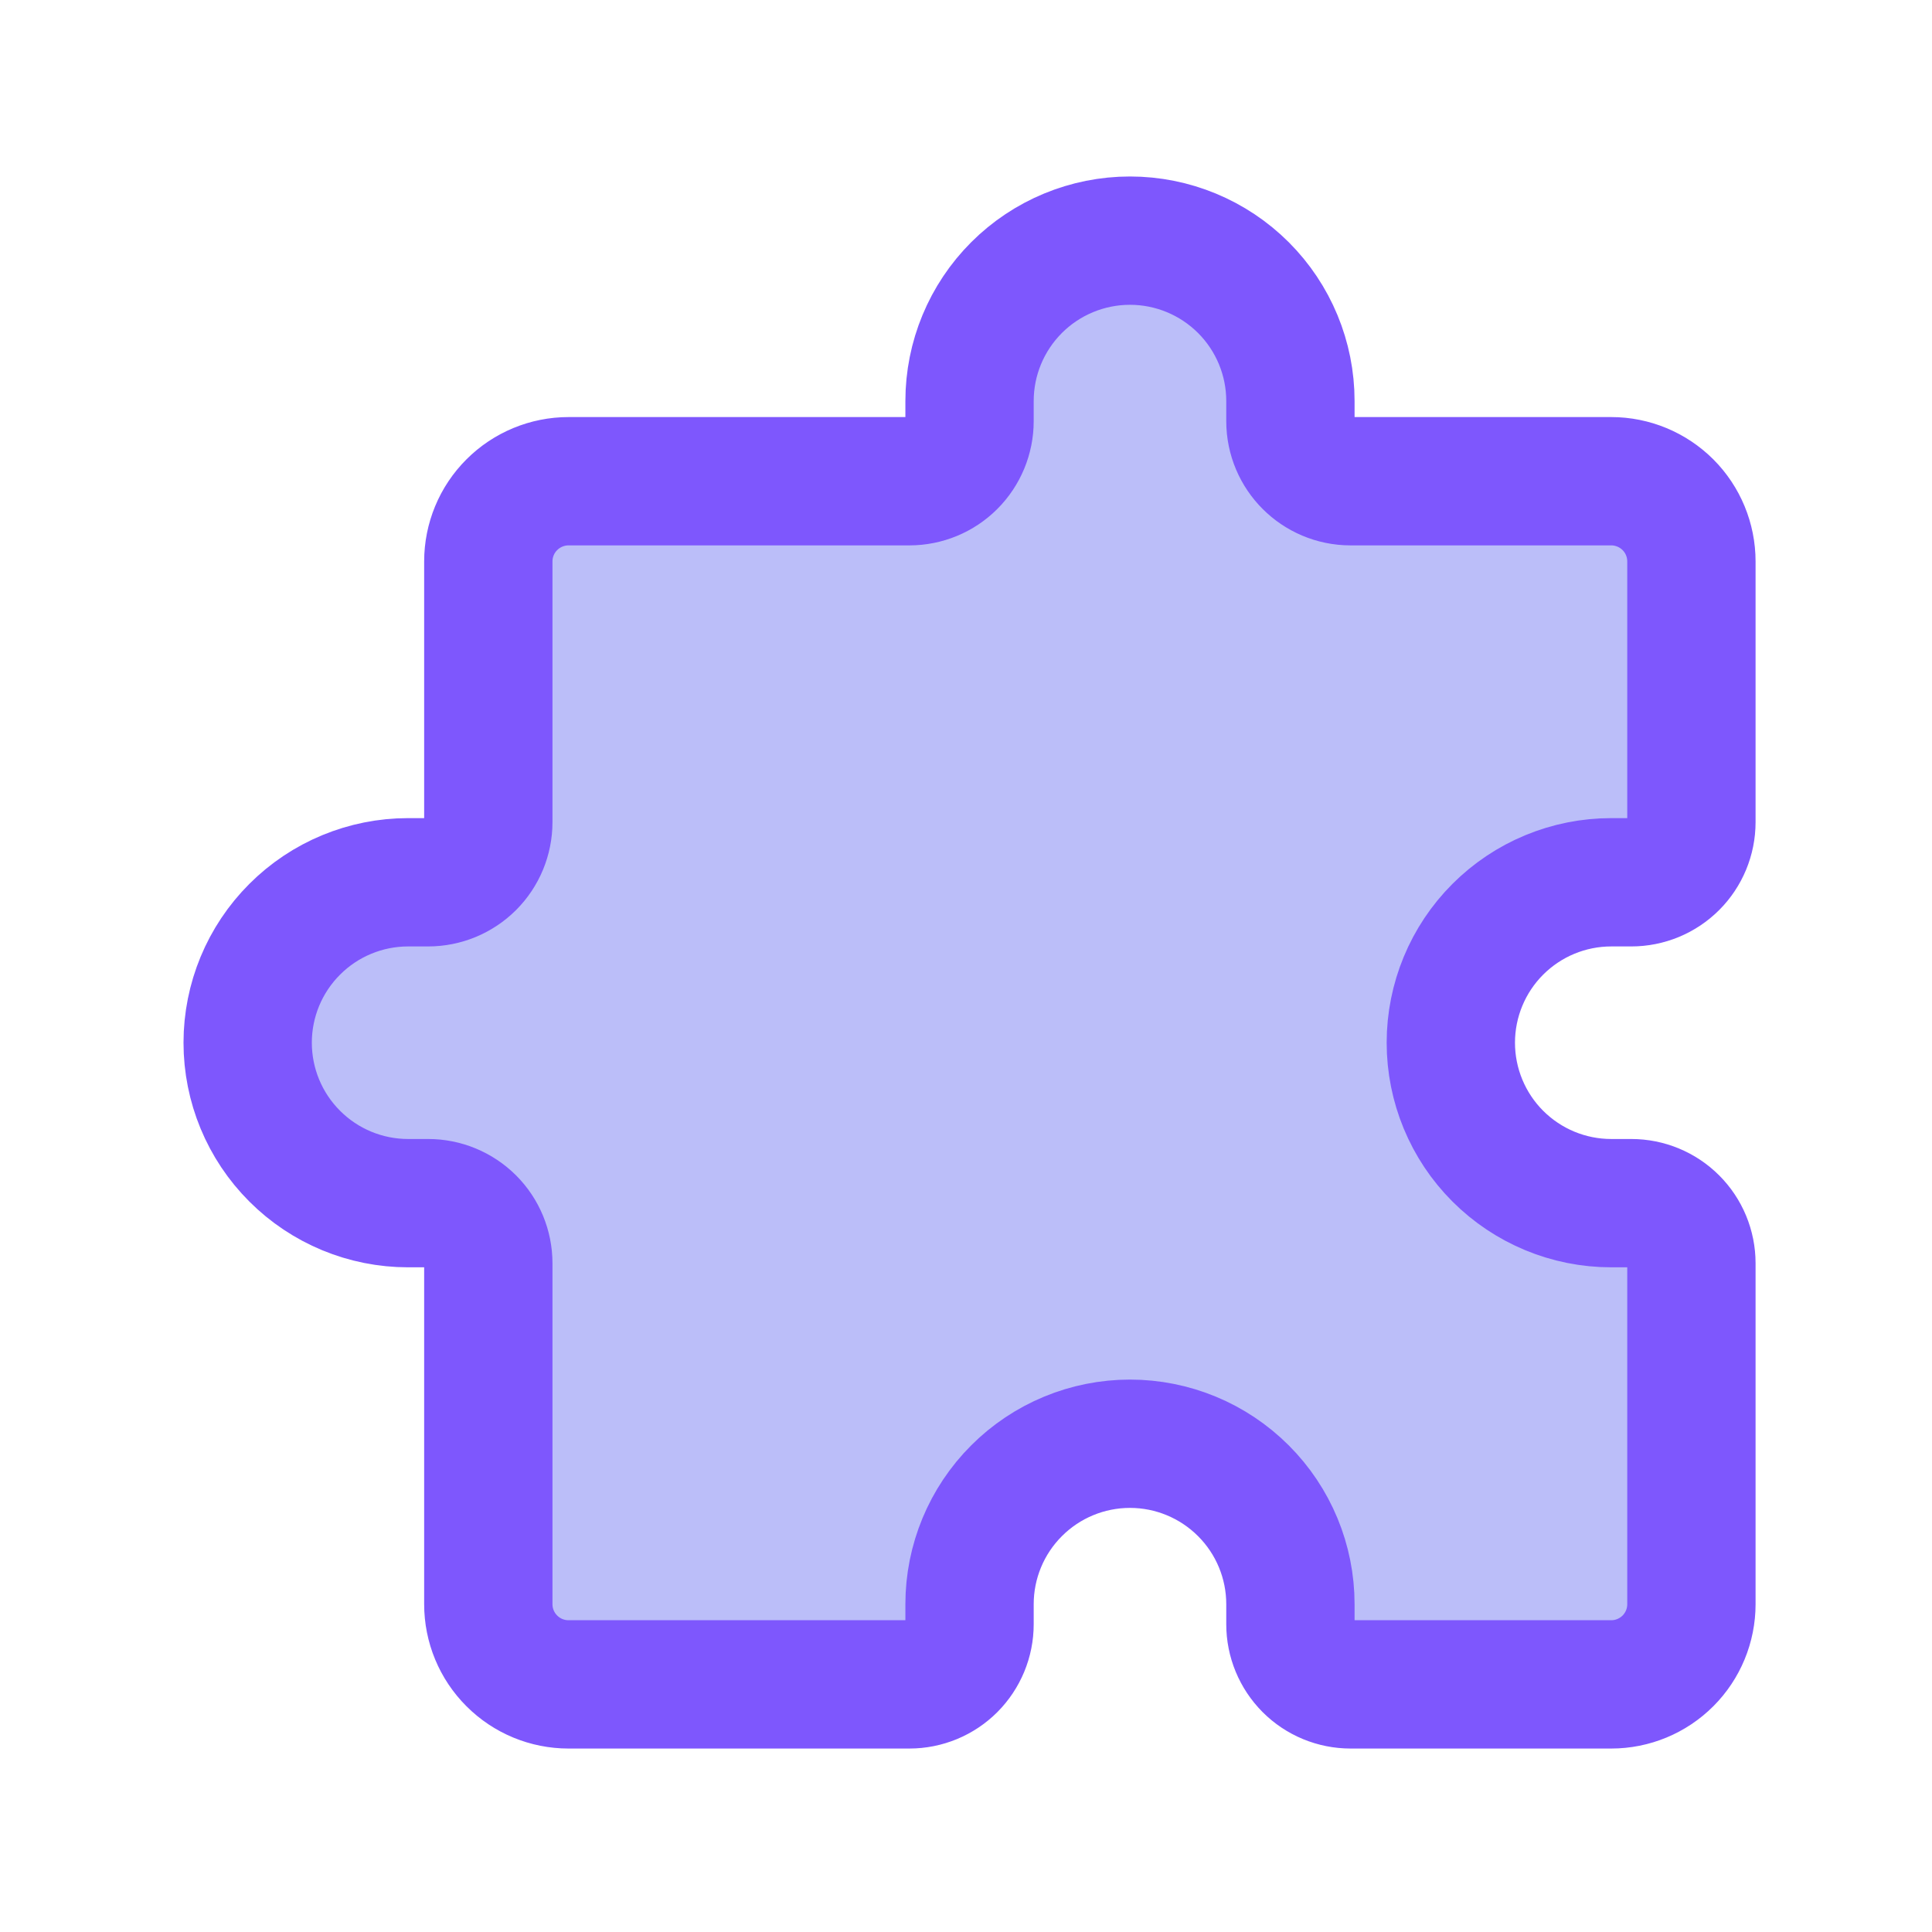 <svg width="36" height="36" viewBox="0 0 36 36" fill="none" xmlns="http://www.w3.org/2000/svg">
<path d="M25.166 8.967H30.023C30.419 8.967 30.799 9.125 31.08 9.405C31.36 9.685 31.517 10.066 31.517 10.462V15.319C31.517 15.617 31.399 15.902 31.189 16.112C30.979 16.322 30.694 16.44 30.396 16.44H30.023C29.23 16.44 28.47 16.755 27.909 17.316C27.349 17.876 27.034 18.637 27.034 19.429C27.034 20.222 27.349 20.983 27.909 21.543C28.47 22.104 29.23 22.419 30.023 22.419H30.396C30.694 22.419 30.979 22.537 31.189 22.747C31.399 22.957 31.517 23.242 31.517 23.54V29.891C31.517 30.288 31.36 30.668 31.08 30.948C30.799 31.229 30.419 31.386 30.023 31.386H25.166C24.868 31.386 24.583 31.268 24.373 31.058C24.163 30.847 24.045 30.562 24.045 30.265V29.891C24.045 29.099 23.73 28.338 23.169 27.778C22.608 27.217 21.848 26.902 21.055 26.902C20.263 26.902 19.502 27.217 18.942 27.778C18.381 28.338 18.066 29.099 18.066 29.891V30.265C18.066 30.562 17.948 30.847 17.738 31.058C17.528 31.268 17.243 31.386 16.945 31.386H10.594C10.197 31.386 9.817 31.229 9.537 30.948C9.256 30.668 9.099 30.288 9.099 29.891V23.54C9.099 23.242 8.981 22.957 8.771 22.747C8.56 22.537 8.275 22.419 7.978 22.419H7.604C6.812 22.419 6.051 22.104 5.491 21.543C4.93 20.983 4.615 20.222 4.615 19.429C4.615 18.637 4.93 17.876 5.491 17.316C6.051 16.755 6.812 16.44 7.604 16.44H7.978C8.275 16.44 8.56 16.322 8.771 16.112C8.981 15.902 9.099 15.617 9.099 15.319V10.462C9.099 10.066 9.256 9.685 9.537 9.405C9.817 9.125 10.197 8.967 10.594 8.967H16.945C17.243 8.967 17.528 8.849 17.738 8.639C17.948 8.429 18.066 8.144 18.066 7.847V7.473C18.066 6.68 18.381 5.92 18.942 5.359C19.502 4.799 20.263 4.484 21.055 4.484C21.848 4.484 22.608 4.799 23.169 5.359C23.73 5.92 24.045 6.68 24.045 7.473V7.847C24.045 8.465 24.547 8.967 25.166 8.967Z" fill="#BBBEF9" stroke="#7E57FD" stroke-width="2.391" stroke-linecap="round" stroke-linejoin="round"/>
</svg>
